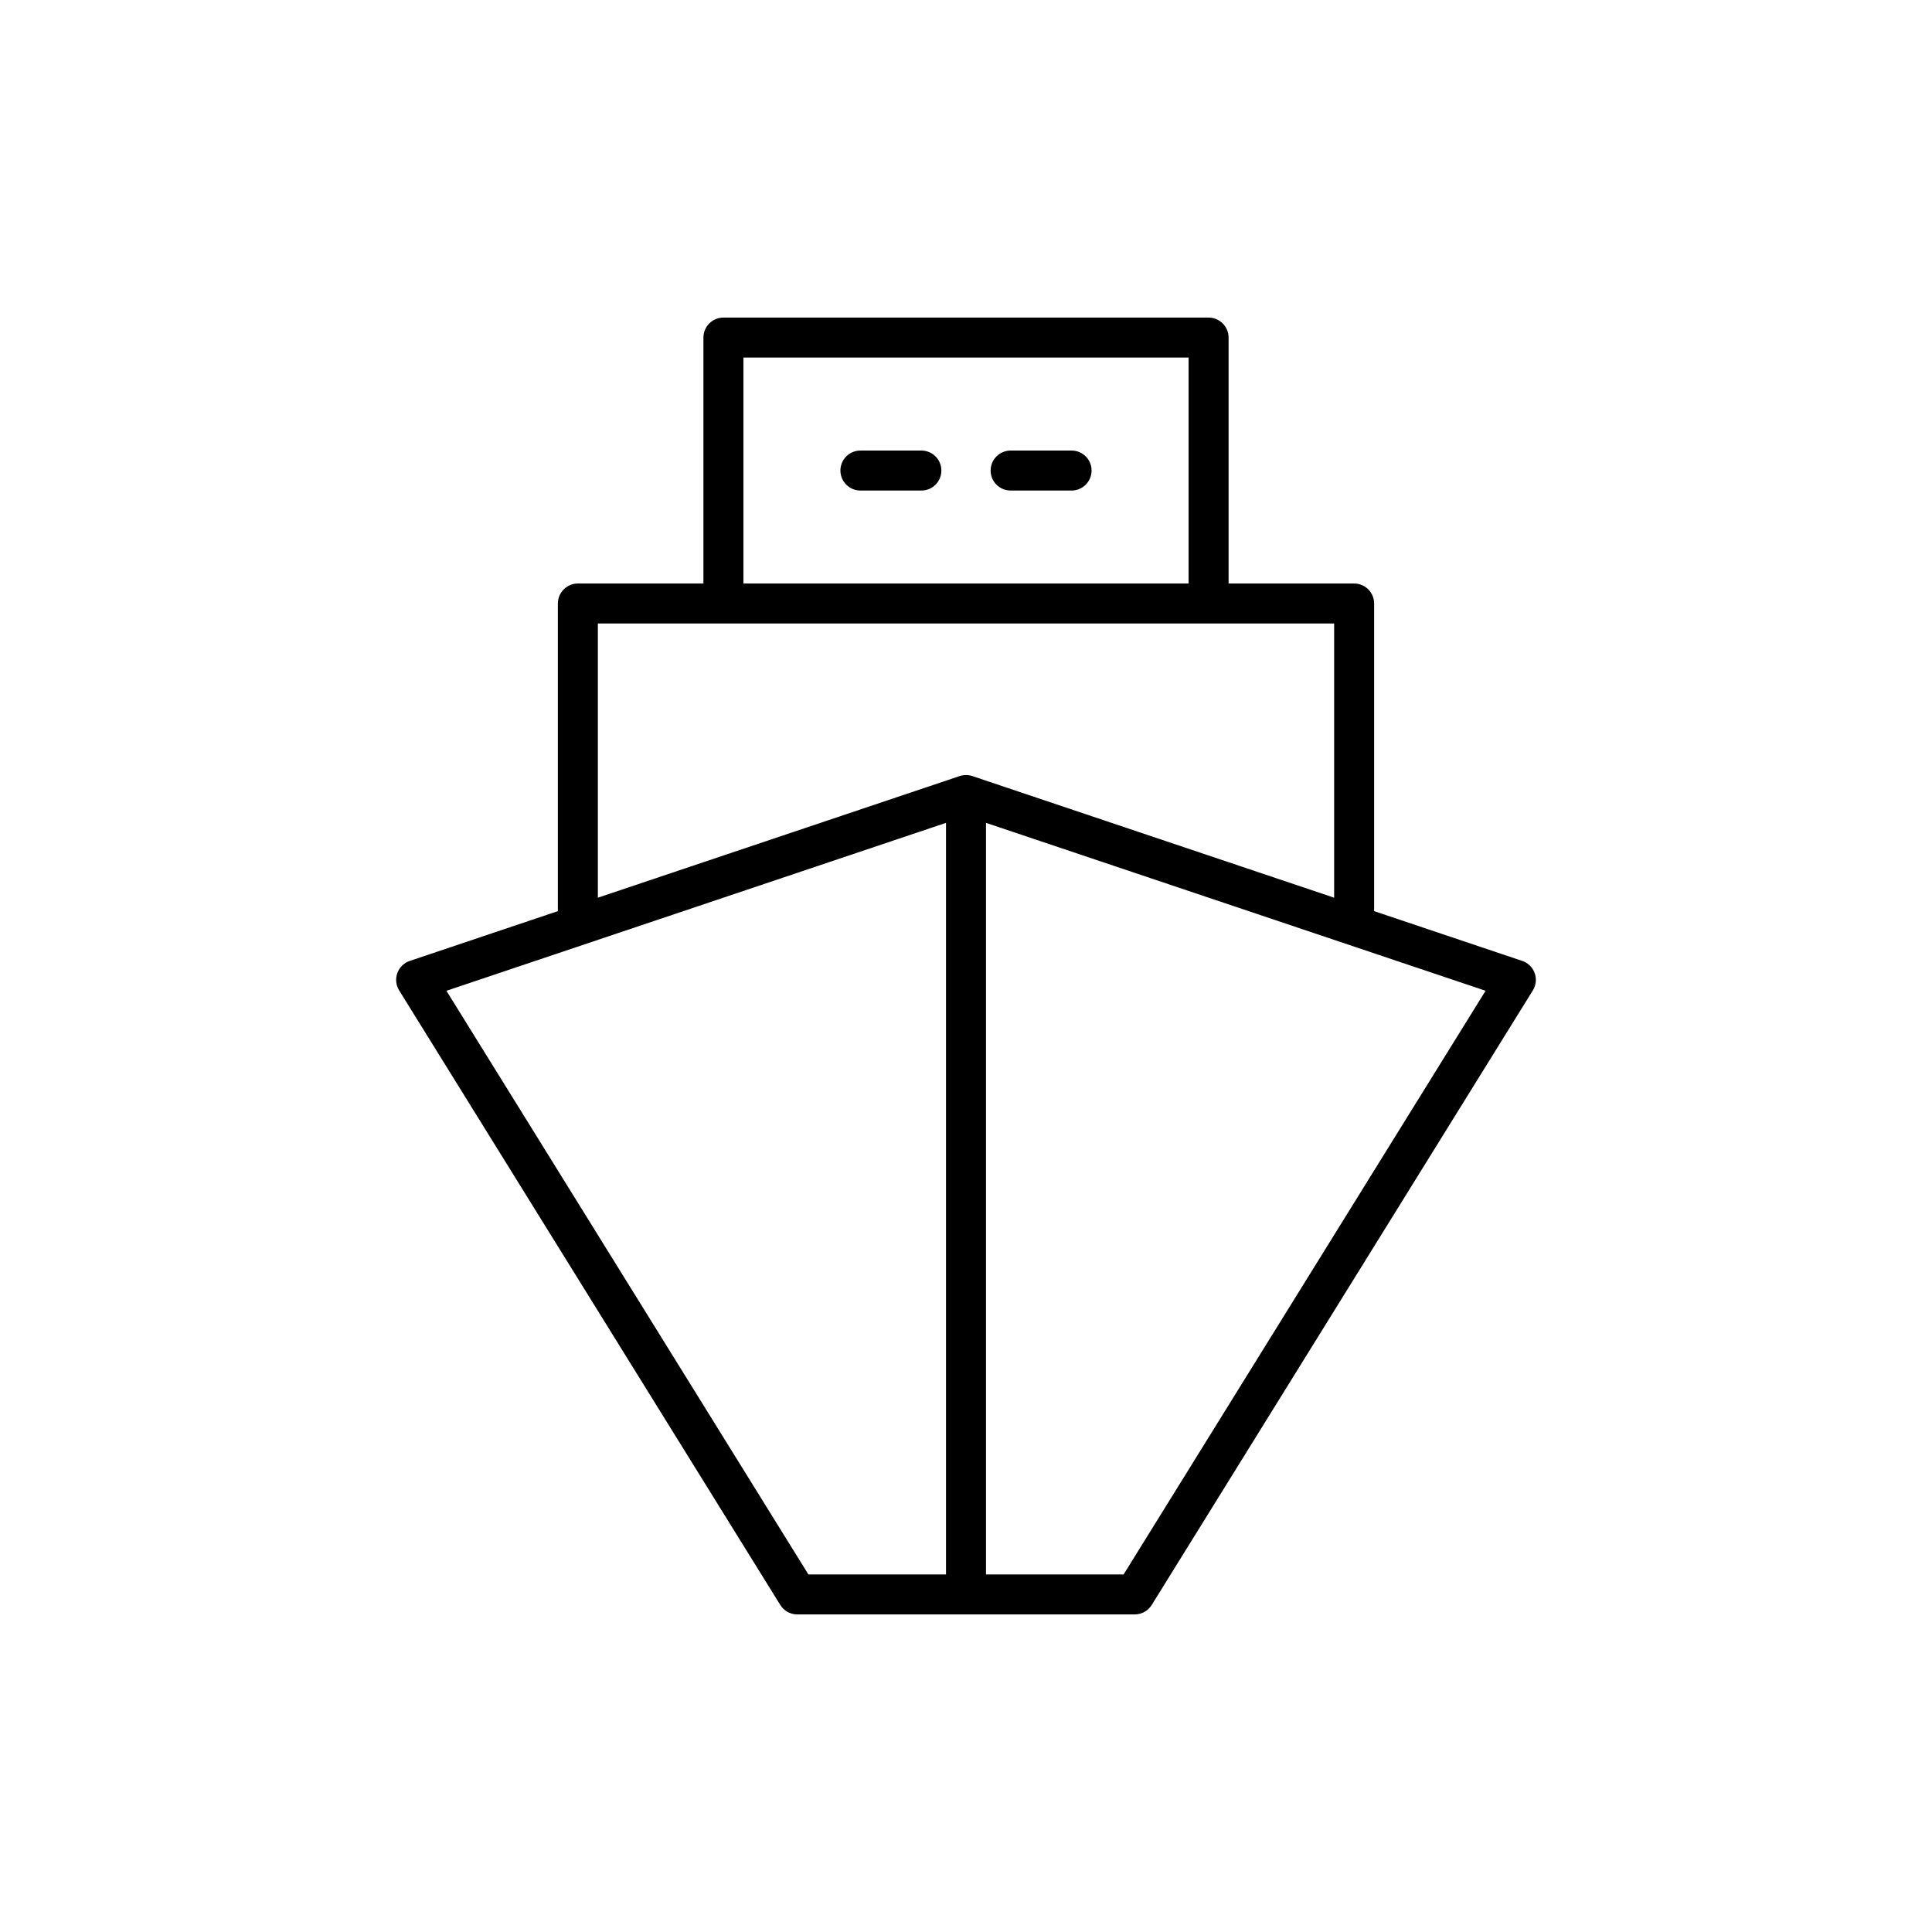 <svg xmlns="http://www.w3.org/2000/svg" xmlns:xlink="http://www.w3.org/1999/xlink" fill="#000000" width="800px" height="800px" viewBox="0 0 512 512" id="icon" xml:space="preserve"><g><path d="M406.706,257.879c-0.548-1.523-1.762-2.711-3.296-3.226l-39.251-13.195   v-81.524c0-2.926-2.372-5.298-5.298-5.298h-33.273V89.462   c0-2.926-2.372-5.298-5.298-5.298H191.714c-2.926,0-5.298,2.372-5.298,5.298   v65.175h-33.276c-2.926,0-5.298,2.372-5.298,5.298v81.524l-39.252,13.195   c-1.534,0.515-2.747,1.702-3.296,3.226c-0.548,1.524-0.37,3.213,0.484,4.587   l101.004,162.863c0.965,1.56,2.667,2.507,4.501,2.507h89.436   c1.834,0,3.536-0.947,4.501-2.507L406.222,262.466   C407.076,261.092,407.254,259.403,406.706,257.879z M197.011,94.76h117.98v59.877   H197.011V94.76z M250.703,417.24h-36.471l-95.926-154.673l132.397-44.505V417.24z    M256.034,205.4c-0.011,0-0.022-0.007-0.033-0.007   c-0.012,0-0.022,0.007-0.033,0.007c-0.559,0.003-1.118,0.09-1.656,0.27   l-95.874,32.228v-72.664h195.125v72.664l-95.872-32.227   C257.153,205.49,256.594,205.403,256.034,205.4z M297.77,417.24h-36.471V218.063   l132.394,44.504L297.77,417.24z"></path><path d="M244.176,119.401h-16.158c-2.926,0-5.298,2.372-5.298,5.298   c0,2.926,2.372,5.298,5.298,5.298H244.176c2.926,0,5.298-2.372,5.298-5.298   C249.474,121.773,247.102,119.401,244.176,119.401z"></path><path d="M283.982,119.401h-16.158c-2.926,0-5.298,2.372-5.298,5.298   c0,2.926,2.372,5.298,5.298,5.298h16.158c2.926,0,5.298-2.372,5.298-5.298   C289.28,121.773,286.907,119.401,283.982,119.401z"></path></g></svg>